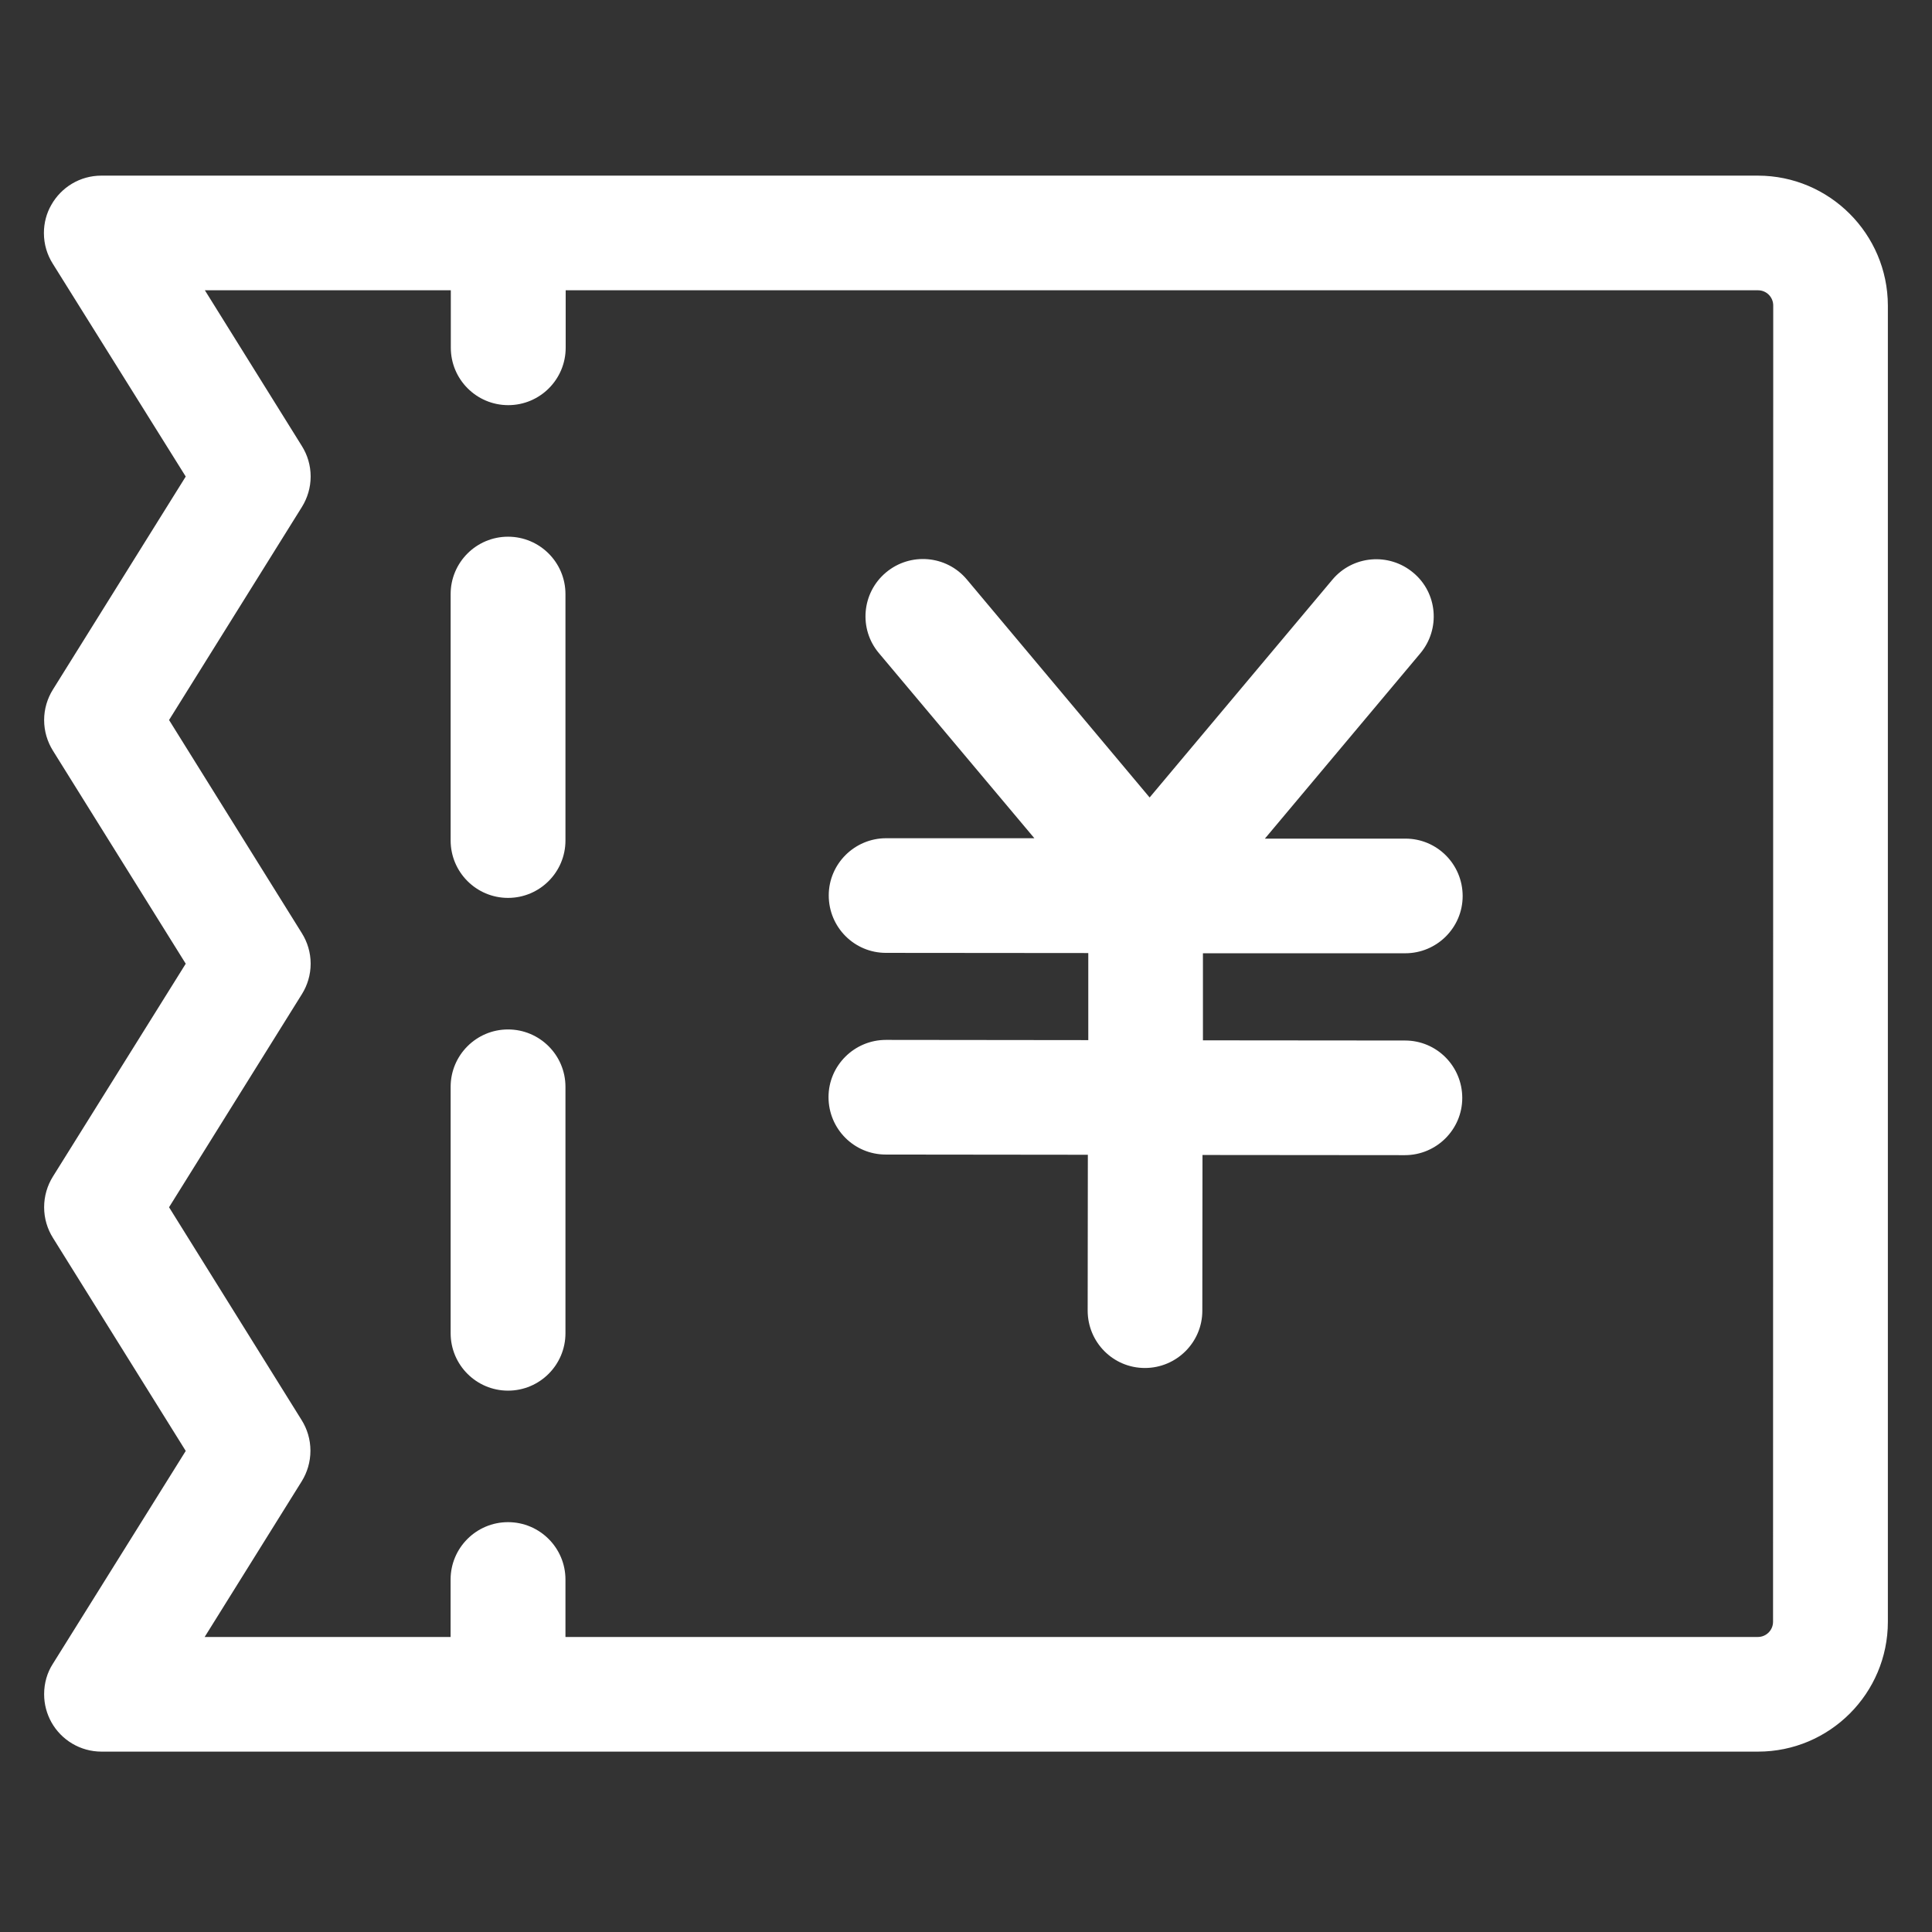 <svg width="44" height="44" viewBox="0 0 44 44" fill="none" xmlns="http://www.w3.org/2000/svg">
<rect x="0" y="0" width="44" height="44" fill="#333333" stroke="none"/>
<path d="M32.004 21.71C32.725 21.71 33.311 21.124 33.311 20.407C33.311 19.685 32.73 19.099 32.008 19.099H28.807L32.346 14.88C32.81 14.327 32.739 13.502 32.186 13.043C31.633 12.579 30.808 12.649 30.344 13.202L26.182 18.162L22.019 13.197C21.555 12.644 20.73 12.574 20.177 13.038C19.624 13.502 19.553 14.327 20.018 14.876L23.557 19.09H20.182C19.46 19.09 18.874 19.676 18.874 20.393C18.874 21.115 19.455 21.701 20.177 21.701L24.785 21.705V23.688L20.177 23.683C19.455 23.683 18.869 24.269 18.869 24.986C18.869 25.708 19.45 26.294 20.172 26.294L24.775 26.299L24.771 29.847C24.771 30.569 25.352 31.155 26.074 31.155C26.796 31.155 27.382 30.569 27.382 29.852L27.386 26.304L31.994 26.308C32.716 26.308 33.302 25.722 33.302 25.005C33.302 24.283 32.721 23.697 31.999 23.697L27.396 23.693V21.71H32.004V21.71Z" fill="white"/>
<path d="M40.033 4H2.308C1.82 4 1.394 4.267 1.169 4.666C1.061 4.853 1 5.073 1 5.308C1 5.566 1.075 5.805 1.202 6.006L4.23 10.853L1.202 15.709C1.08 15.906 1.005 16.145 1.005 16.398C1.005 16.656 1.08 16.895 1.206 17.097L4.23 21.948L1.202 26.8C1.08 26.997 1.005 27.236 1.005 27.494C1.005 27.752 1.08 27.991 1.206 28.192L4.23 33.044L1.202 37.895C1.075 38.092 1.005 38.331 1.005 38.584C1.005 38.819 1.066 39.034 1.173 39.227C1.398 39.625 1.825 39.892 2.312 39.892H40.038C41.669 39.892 42.995 38.566 42.995 36.934V6.958C42.991 5.327 41.664 4 40.033 4V4ZM40.38 36.934C40.38 37.127 40.225 37.281 40.033 37.281H12.878V35.973C12.878 35.252 12.292 34.666 11.57 34.666C10.848 34.666 10.262 35.252 10.262 35.973V37.281H4.661L6.873 33.733C6.995 33.536 7.07 33.297 7.07 33.039C7.07 32.781 6.995 32.542 6.869 32.341L3.85 27.494L6.878 22.637C7 22.441 7.075 22.202 7.075 21.948C7.075 21.691 7 21.452 6.873 21.25L3.85 16.398L6.878 11.542C7 11.345 7.075 11.106 7.075 10.853C7.075 10.595 7 10.356 6.873 10.155L4.666 6.611H10.267V7.919C10.267 8.641 10.853 9.227 11.575 9.227C12.297 9.227 12.883 8.641 12.883 7.919V6.611H40.038C40.23 6.611 40.384 6.766 40.384 6.958L40.38 36.934V36.934Z" fill="white"/>
<path d="M11.57 23.445C10.849 23.445 10.263 24.03 10.263 24.752V30.363C10.263 31.085 10.849 31.671 11.57 31.671C12.292 31.671 12.878 31.085 12.878 30.363V24.752C12.878 24.03 12.292 23.445 11.57 23.445ZM11.57 12.223C10.849 12.223 10.263 12.809 10.263 13.53V19.141C10.263 19.863 10.849 20.449 11.57 20.449C12.292 20.449 12.878 19.863 12.878 19.141V13.53C12.878 12.809 12.292 12.223 11.57 12.223Z" fill="white"/>
</svg>
